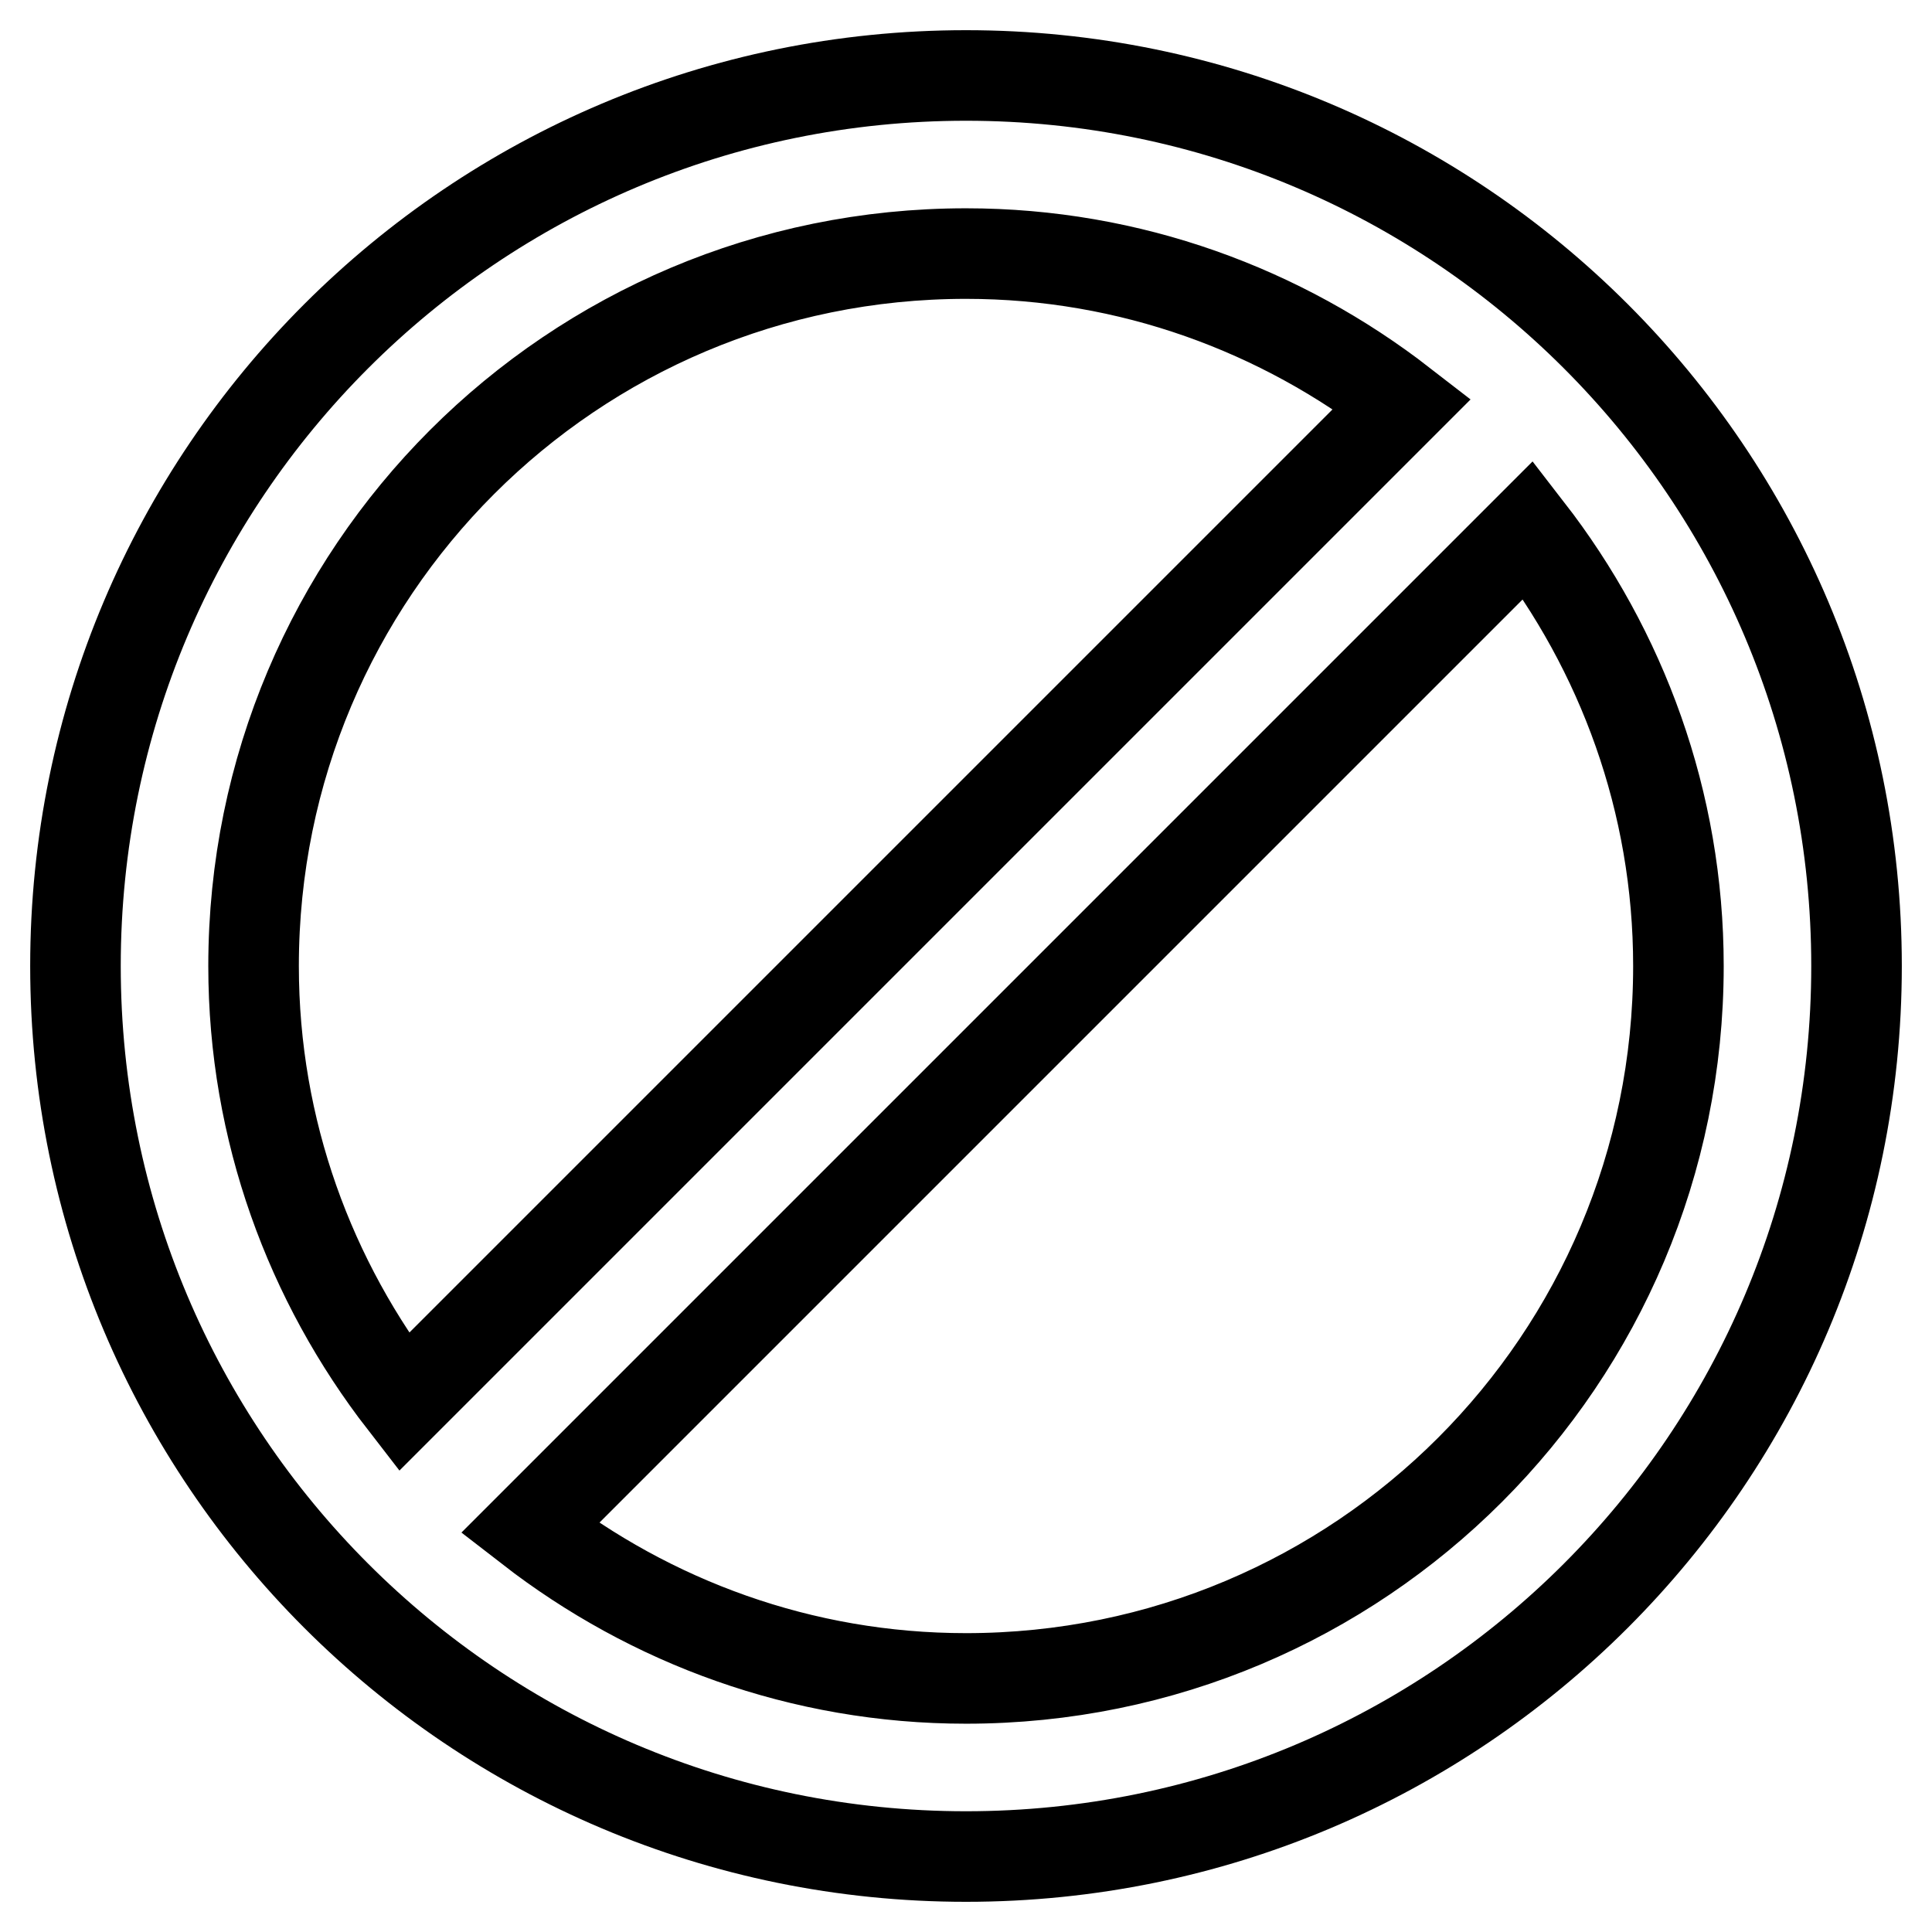 <?xml version="1.0" encoding="utf-8"?>
<!-- Svg Vector Icons : http://www.onlinewebfonts.com/icon -->
<!DOCTYPE svg PUBLIC "-//W3C//DTD SVG 1.1//EN" "http://www.w3.org/Graphics/SVG/1.1/DTD/svg11.dtd">
<svg version="1.1" xmlns="http://www.w3.org/2000/svg" xmlns:xlink="http://www.w3.org/1999/xlink" x="0px" y="0px" viewBox="0 0 256 256" enable-background="new 0 0 256 256" xml:space="preserve">
<g> <path stroke-width="12" fill-opacity="0" stroke="#000000"  d="M128,10C62.8,10,10,62.8,10,128s52.8,118,118,118c65.2,0,118-52.8,118-118S193.2,10,128,10z M33.6,128 c0-52.2,42.2-94.4,94.4-94.4c21.8,0,41.8,7.5,57.8,19.9L53.5,185.8C41.1,169.8,33.6,149.8,33.6,128z M128,222.4 c-21.8,0-41.8-7.5-57.8-19.9L202.5,70.2c12.4,16,19.9,36,19.9,57.8C222.4,180.2,180.2,222.4,128,222.4z"/></g>
</svg>